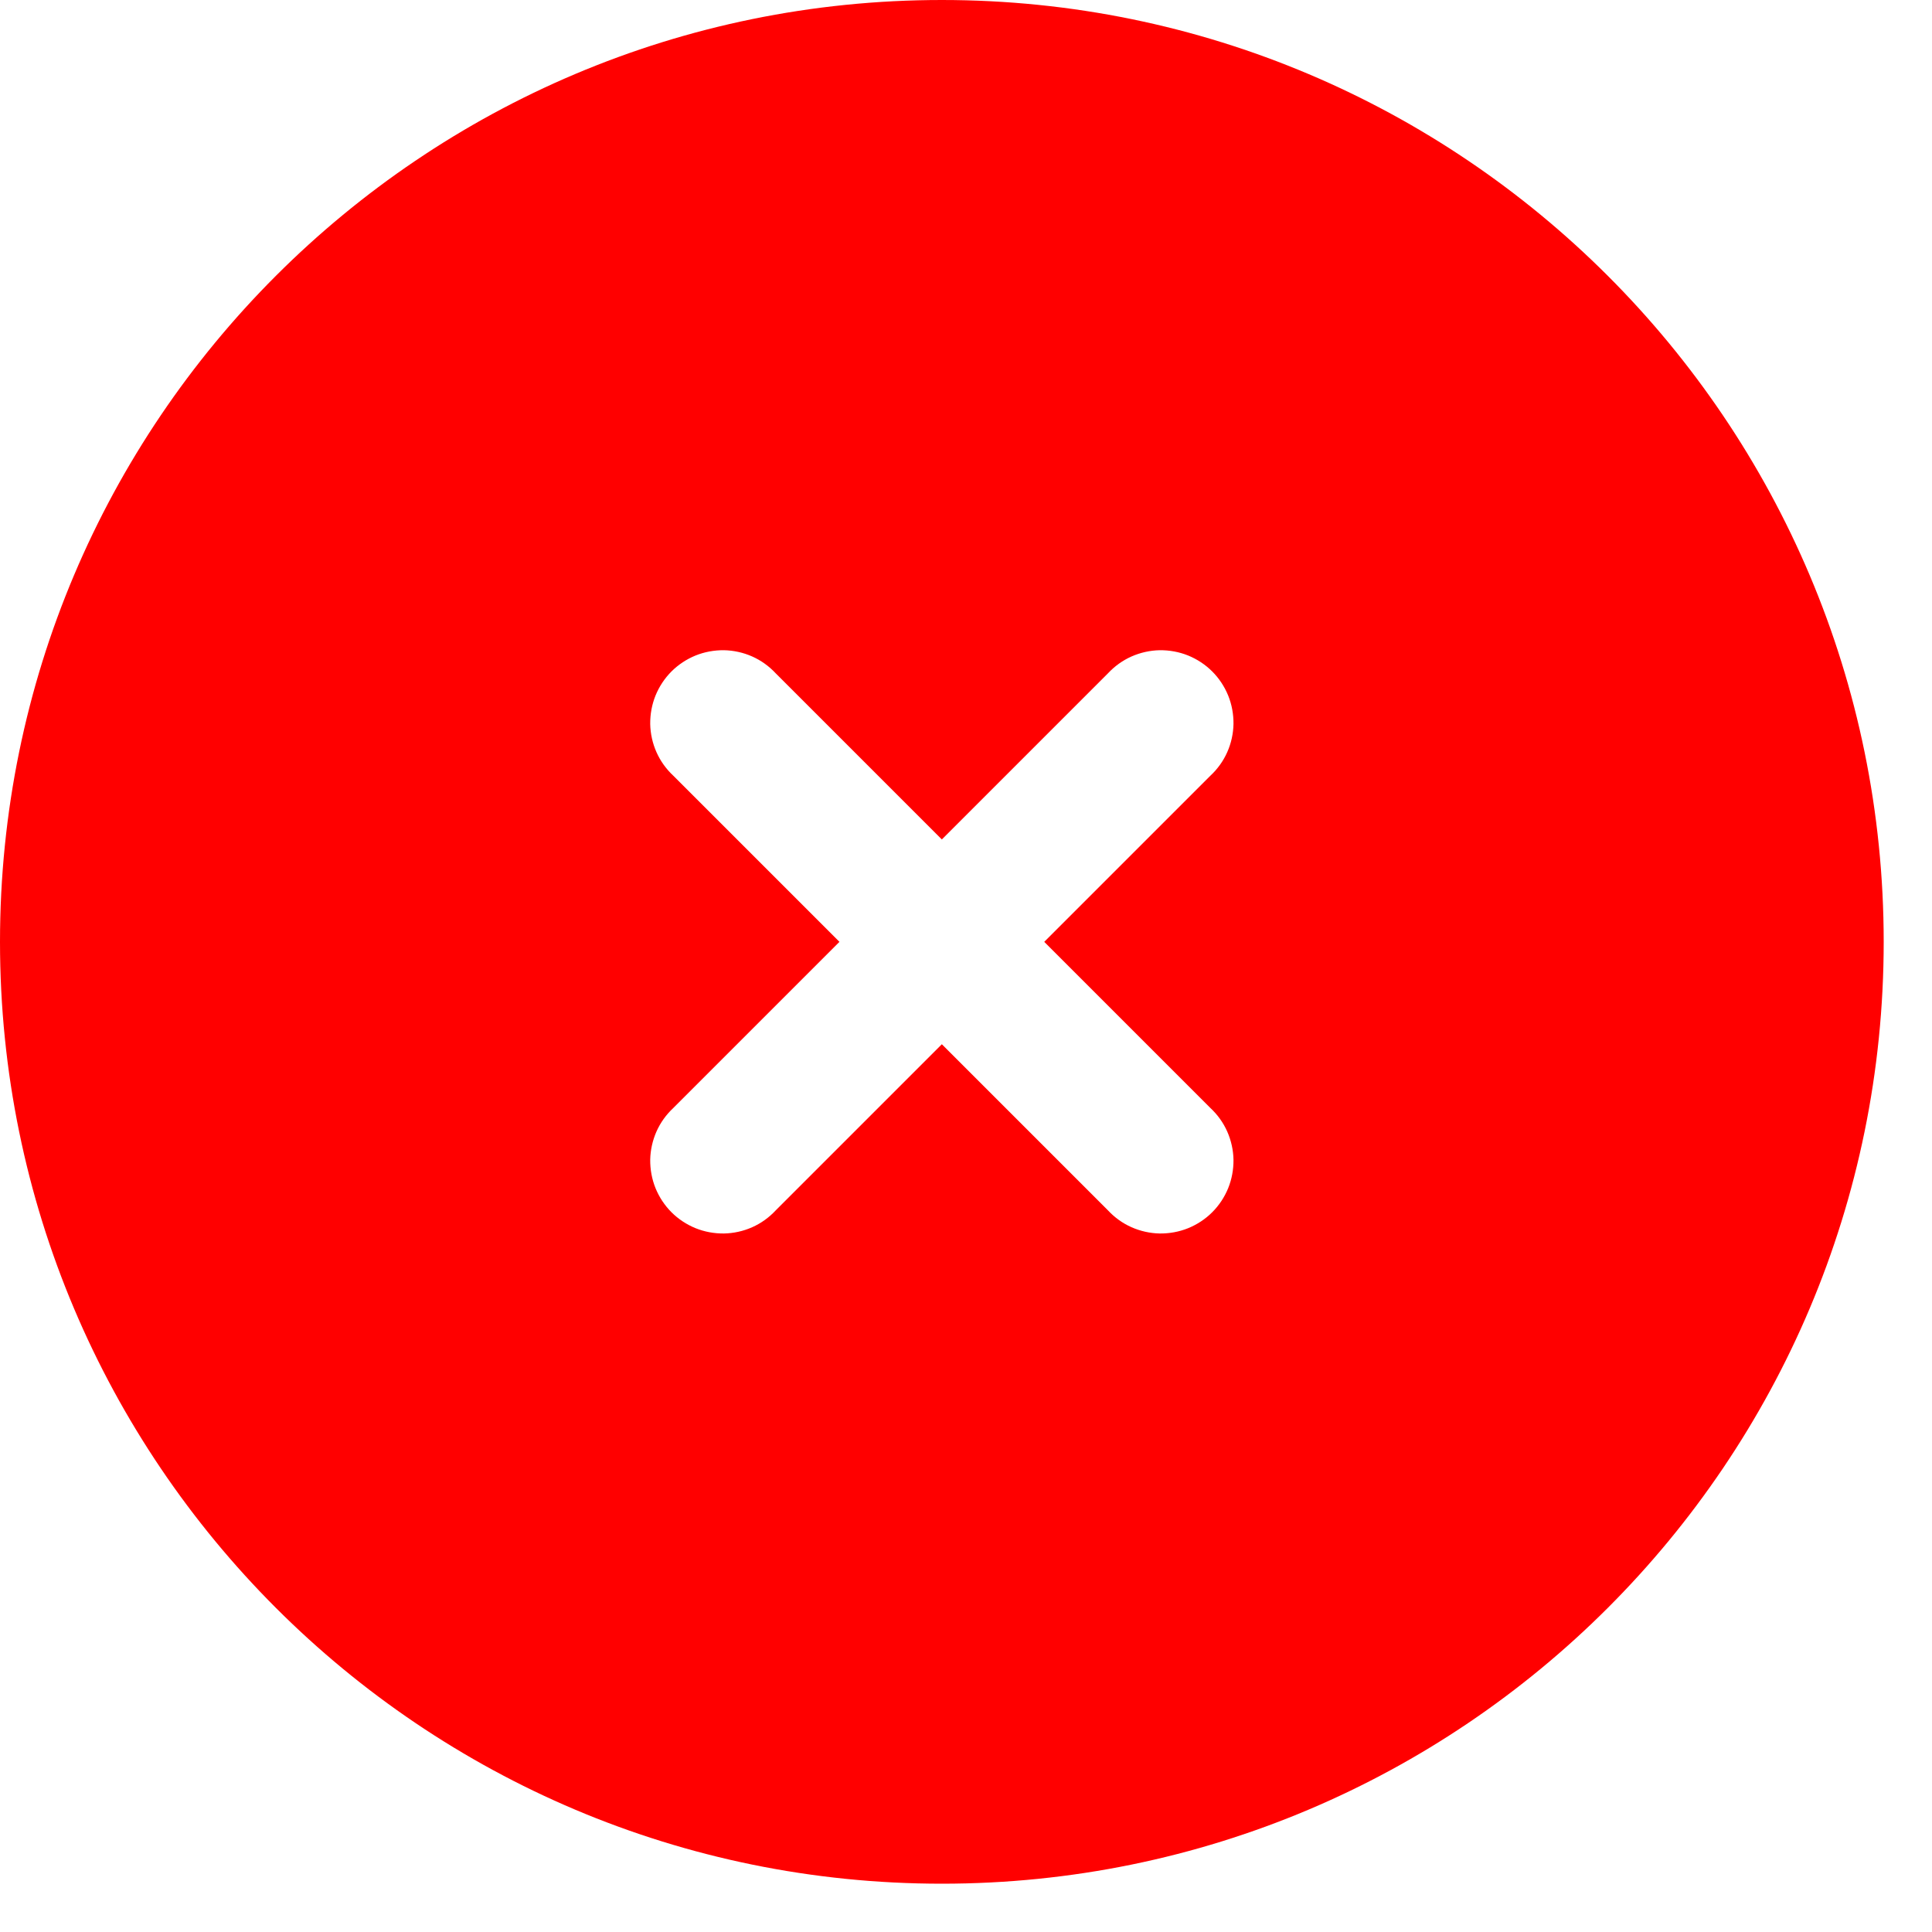 <svg width="20" height="20" viewBox="0 0 20 20" fill="none" xmlns="http://www.w3.org/2000/svg">
<path fill-rule="evenodd" clip-rule="evenodd" d="M9.75 0C4.365 0 0 4.365 0 9.75C0 15.135 4.365 19.5 9.75 19.5C15.135 19.5 19.5 15.135 19.5 9.75C19.5 4.365 15.135 0 9.75 0ZM8.03 6.97C7.961 6.896 7.879 6.837 7.787 6.796C7.695 6.755 7.595 6.733 7.495 6.731C7.394 6.73 7.294 6.748 7.2 6.786C7.107 6.824 7.022 6.88 6.951 6.951C6.88 7.022 6.824 7.107 6.786 7.2C6.748 7.294 6.73 7.394 6.731 7.495C6.733 7.595 6.755 7.695 6.796 7.787C6.837 7.879 6.896 7.961 6.97 8.03L8.69 9.75L6.97 11.47C6.896 11.539 6.837 11.621 6.796 11.713C6.755 11.806 6.733 11.905 6.731 12.005C6.73 12.106 6.748 12.206 6.786 12.3C6.824 12.393 6.88 12.478 6.951 12.549C7.022 12.62 7.107 12.676 7.2 12.714C7.294 12.752 7.394 12.77 7.495 12.769C7.595 12.767 7.695 12.745 7.787 12.704C7.879 12.663 7.961 12.604 8.03 12.53L9.75 10.81L11.47 12.53C11.539 12.604 11.621 12.663 11.713 12.704C11.806 12.745 11.905 12.767 12.005 12.769C12.106 12.77 12.206 12.752 12.3 12.714C12.393 12.676 12.478 12.62 12.549 12.549C12.62 12.478 12.676 12.393 12.714 12.3C12.752 12.206 12.77 12.106 12.769 12.005C12.767 11.905 12.745 11.806 12.704 11.713C12.663 11.621 12.604 11.539 12.53 11.47L10.81 9.75L12.53 8.03C12.604 7.961 12.663 7.879 12.704 7.787C12.745 7.695 12.767 7.595 12.769 7.495C12.77 7.394 12.752 7.294 12.714 7.2C12.676 7.107 12.62 7.022 12.549 6.951C12.478 6.88 12.393 6.824 12.3 6.786C12.206 6.748 12.106 6.73 12.005 6.731C11.905 6.733 11.806 6.755 11.713 6.796C11.621 6.837 11.539 6.896 11.47 6.97L9.75 8.69L8.03 6.97Z" fill="#FF0000"/>
</svg>
